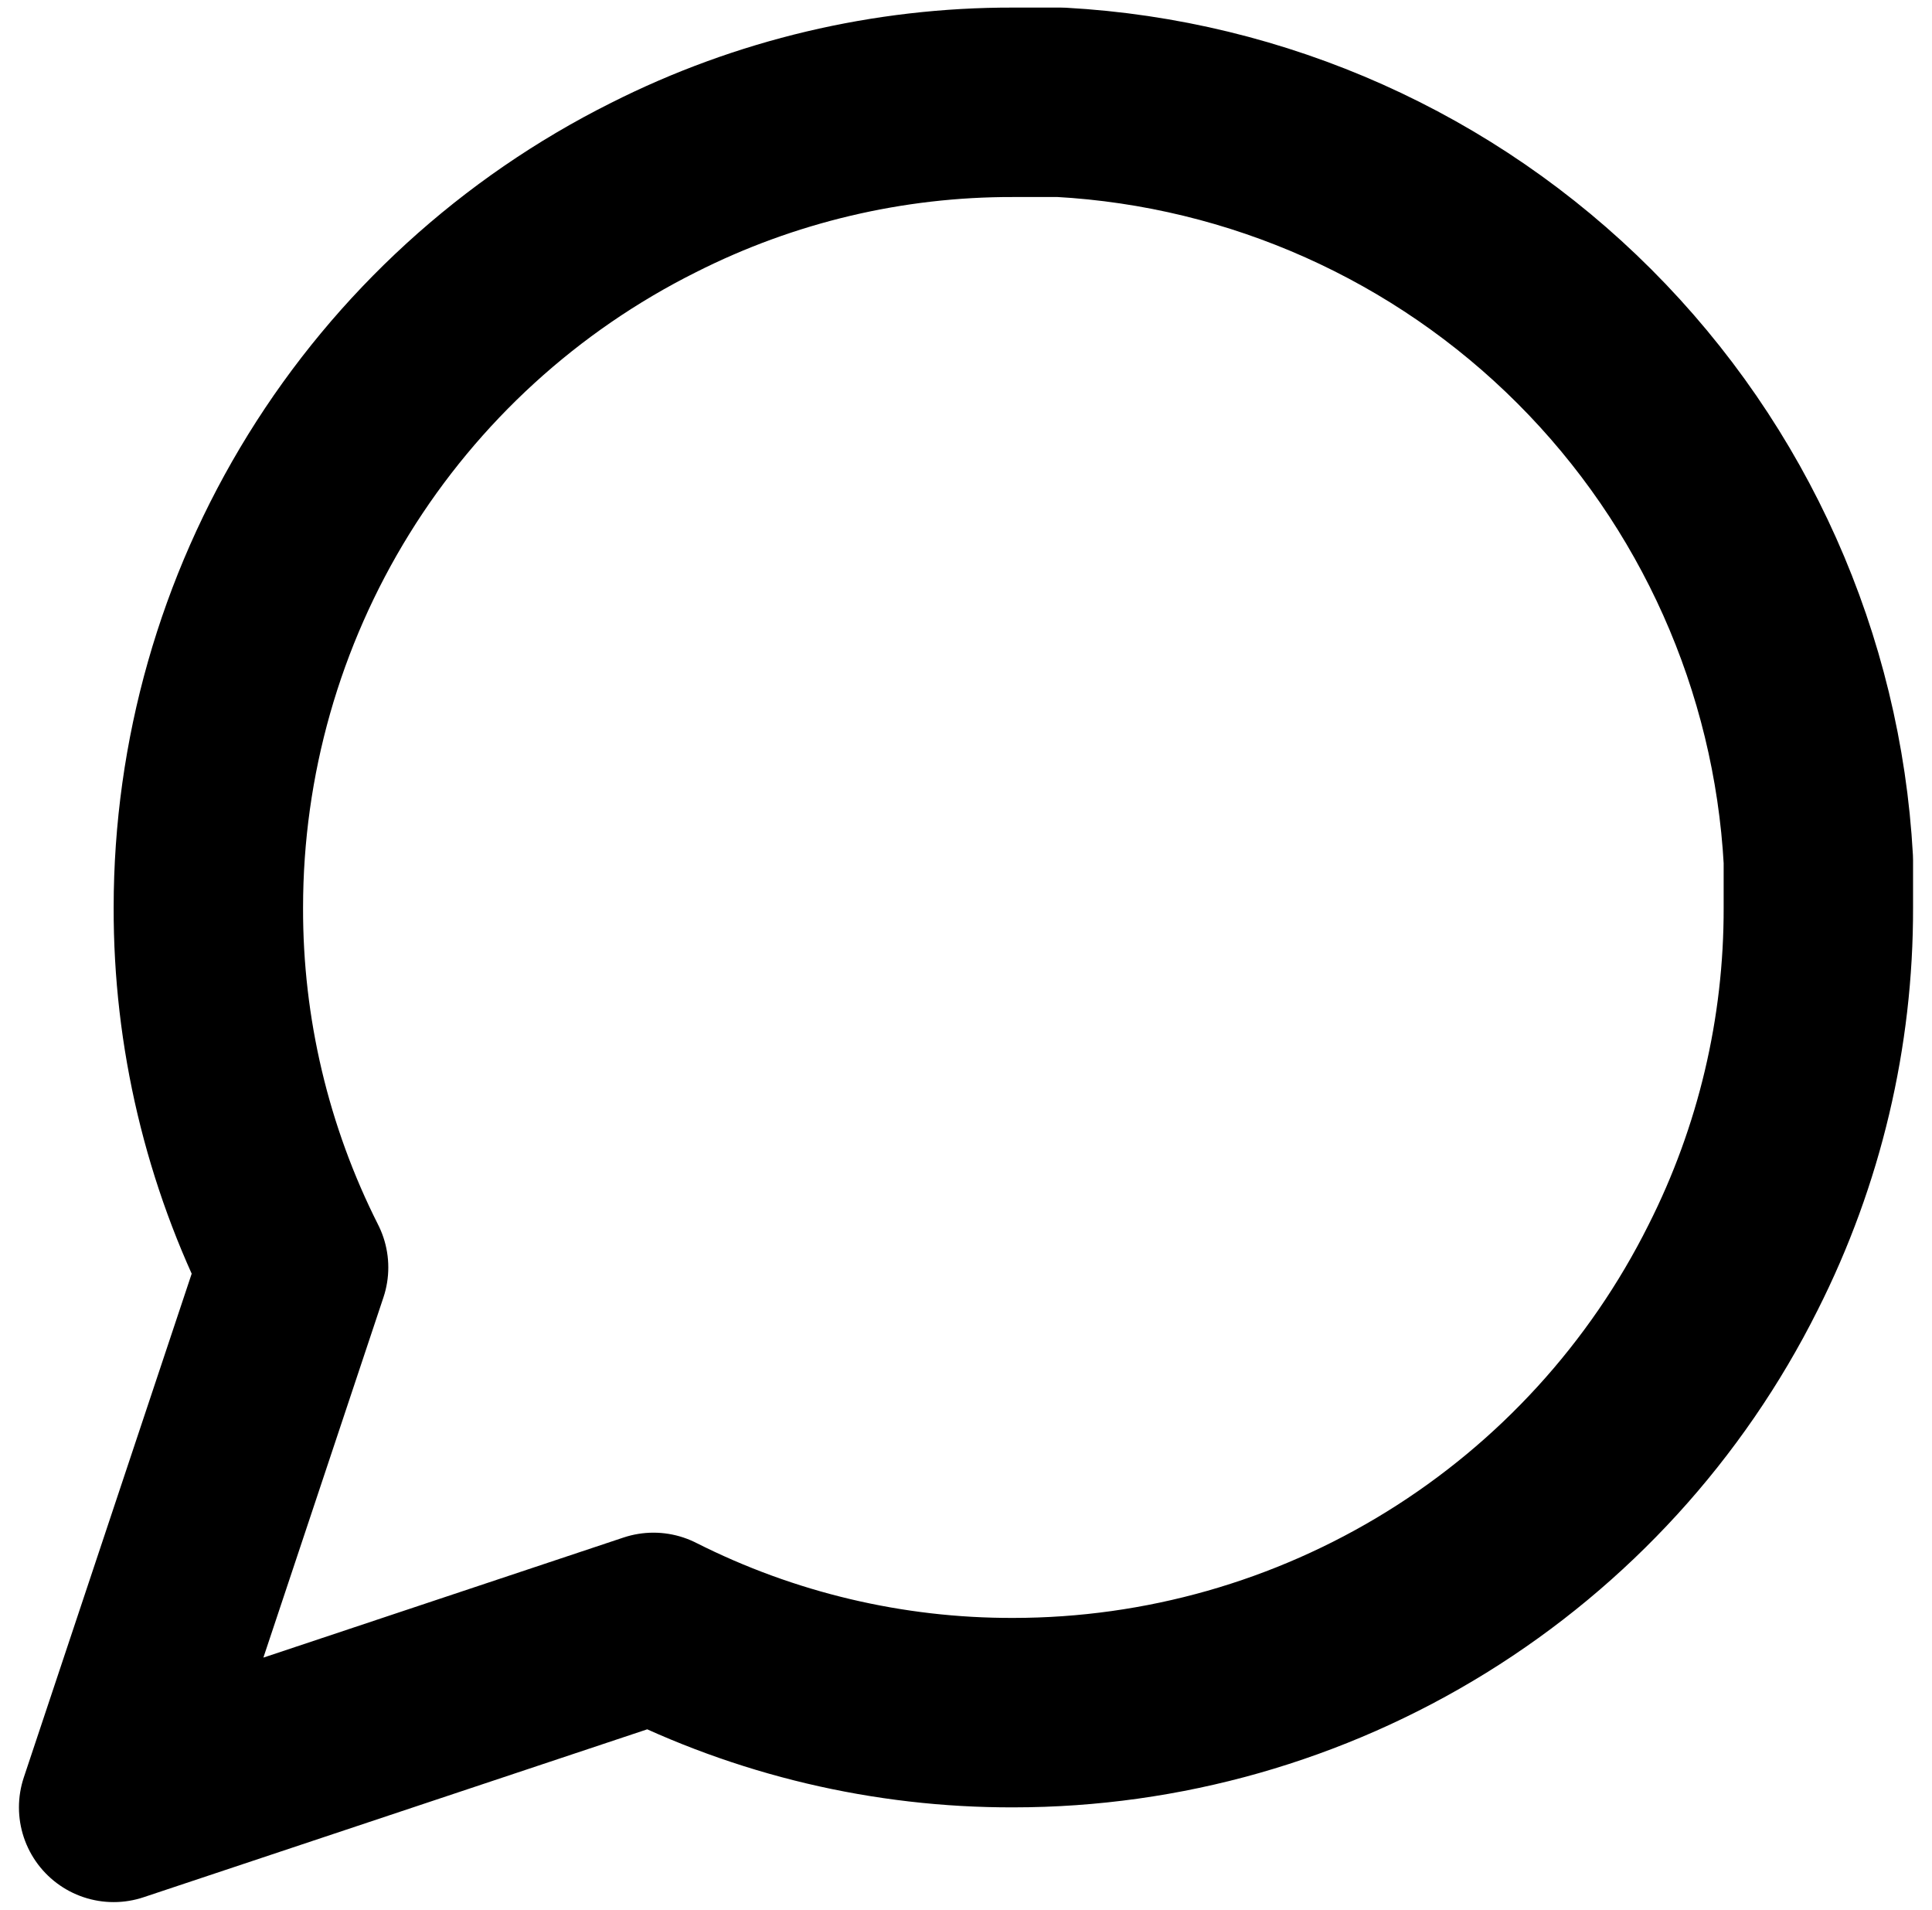 <?xml version="1.0" encoding="UTF-8"?> <svg xmlns="http://www.w3.org/2000/svg" width="85" height="84" viewBox="0 0 85 84" fill="none"><path d="M80 39.916C80.014 45.416 78.73 50.841 76.25 55.75C73.31 61.632 68.791 66.58 63.198 70.038C57.605 73.497 51.159 75.331 44.583 75.333C39.084 75.348 33.659 74.063 28.75 71.583L5 79.5L12.917 55.75C10.437 50.841 9.152 45.416 9.167 39.916C9.169 33.34 11.002 26.895 14.461 21.302C17.92 15.709 22.868 11.19 28.75 8.25C33.659 5.77 39.084 4.486 44.583 4.5H46.667C55.352 4.979 63.554 8.645 69.705 14.795C75.855 20.945 79.521 29.148 80 37.833V39.916Z" stroke="black" stroke-width="8.333" stroke-linecap="round" stroke-linejoin="round"></path></svg> 